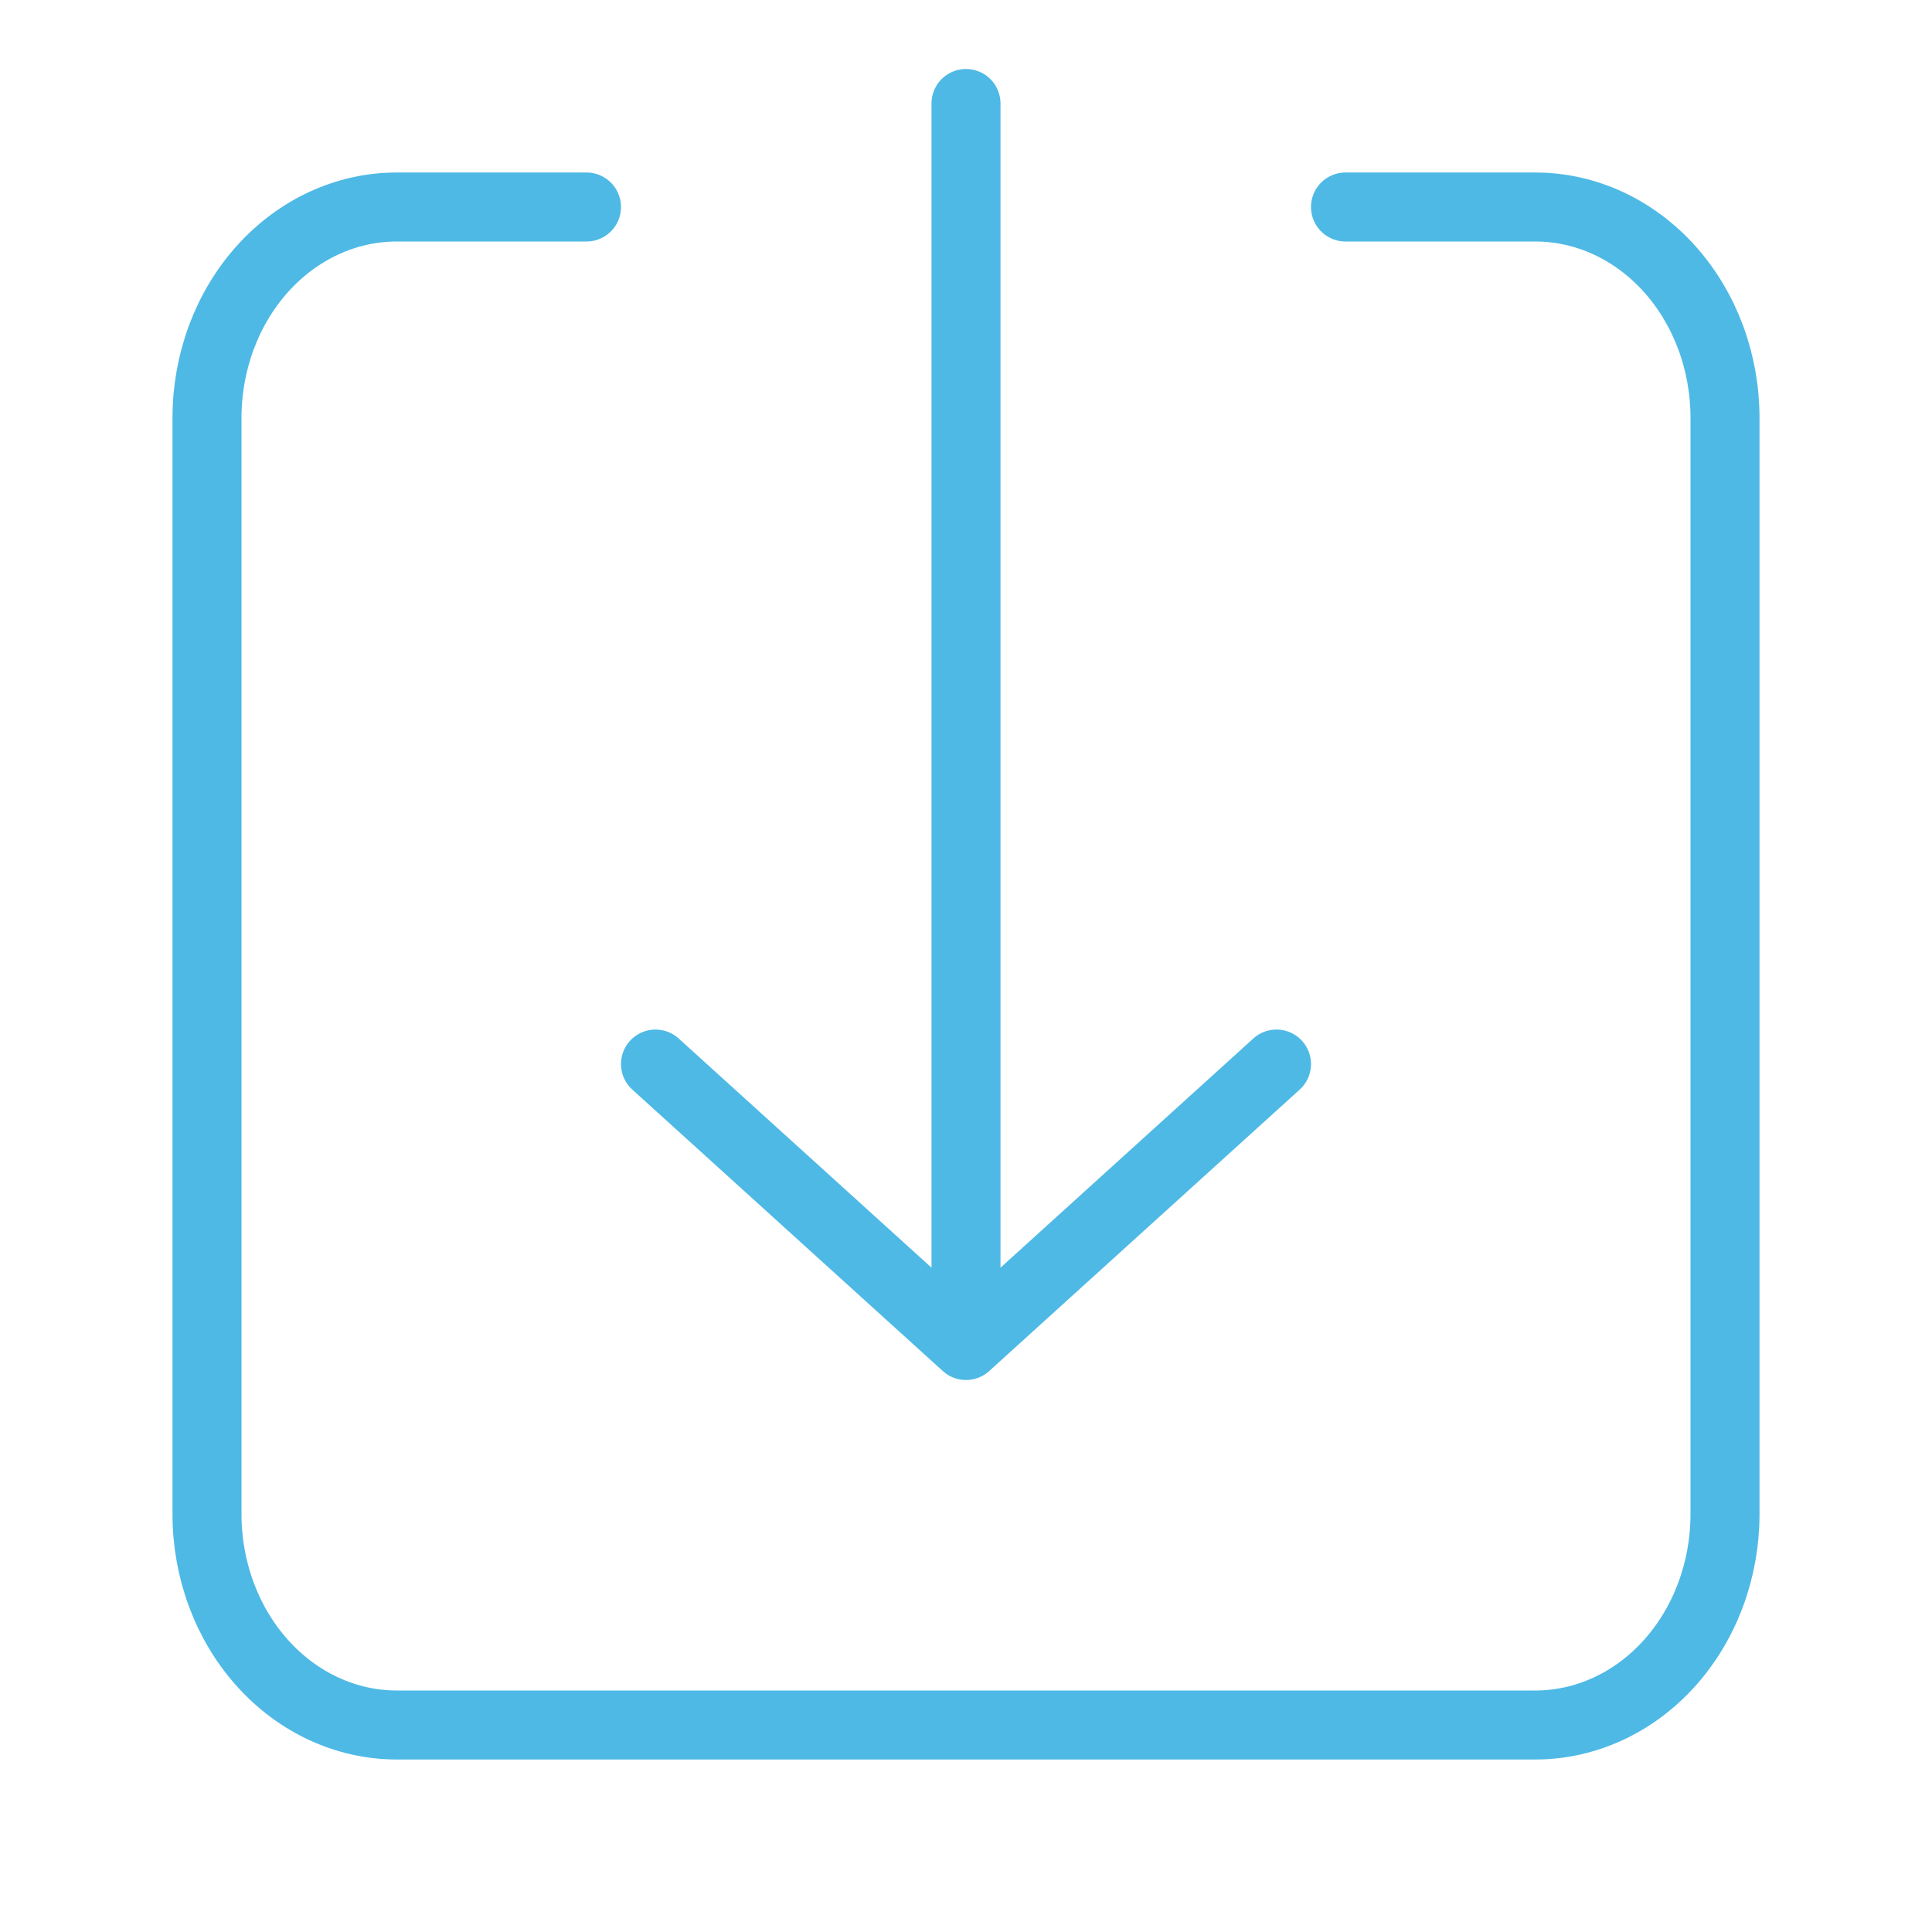 <svg width="56" height="56" viewBox="0 0 56 56" fill="none" xmlns="http://www.w3.org/2000/svg">
<path d="M39 6L44.5 6C45.959 6 47.358 6.644 48.389 7.79C49.42 8.936 50 10.49 50 12.111L50 43.889C50 45.51 49.42 47.064 48.389 48.21C47.358 49.356 45.959 50 44.5 50L11.5 50C10.041 50 8.642 49.356 7.611 48.21C6.579 47.064 6 45.51 6 43.889L6 12.111C6 10.49 6.579 8.936 7.611 7.79C8.642 6.644 10.041 6 11.5 6L17 6" stroke="#4EB9E5" stroke-width="2" stroke-linecap="round" stroke-linejoin="round"/>
<path d="M19 30.842L28 39L37 30.842M28 3L28 37.368" stroke="#4EB9E5" stroke-width="2" stroke-linecap="round" stroke-linejoin="round"/>
</svg>
